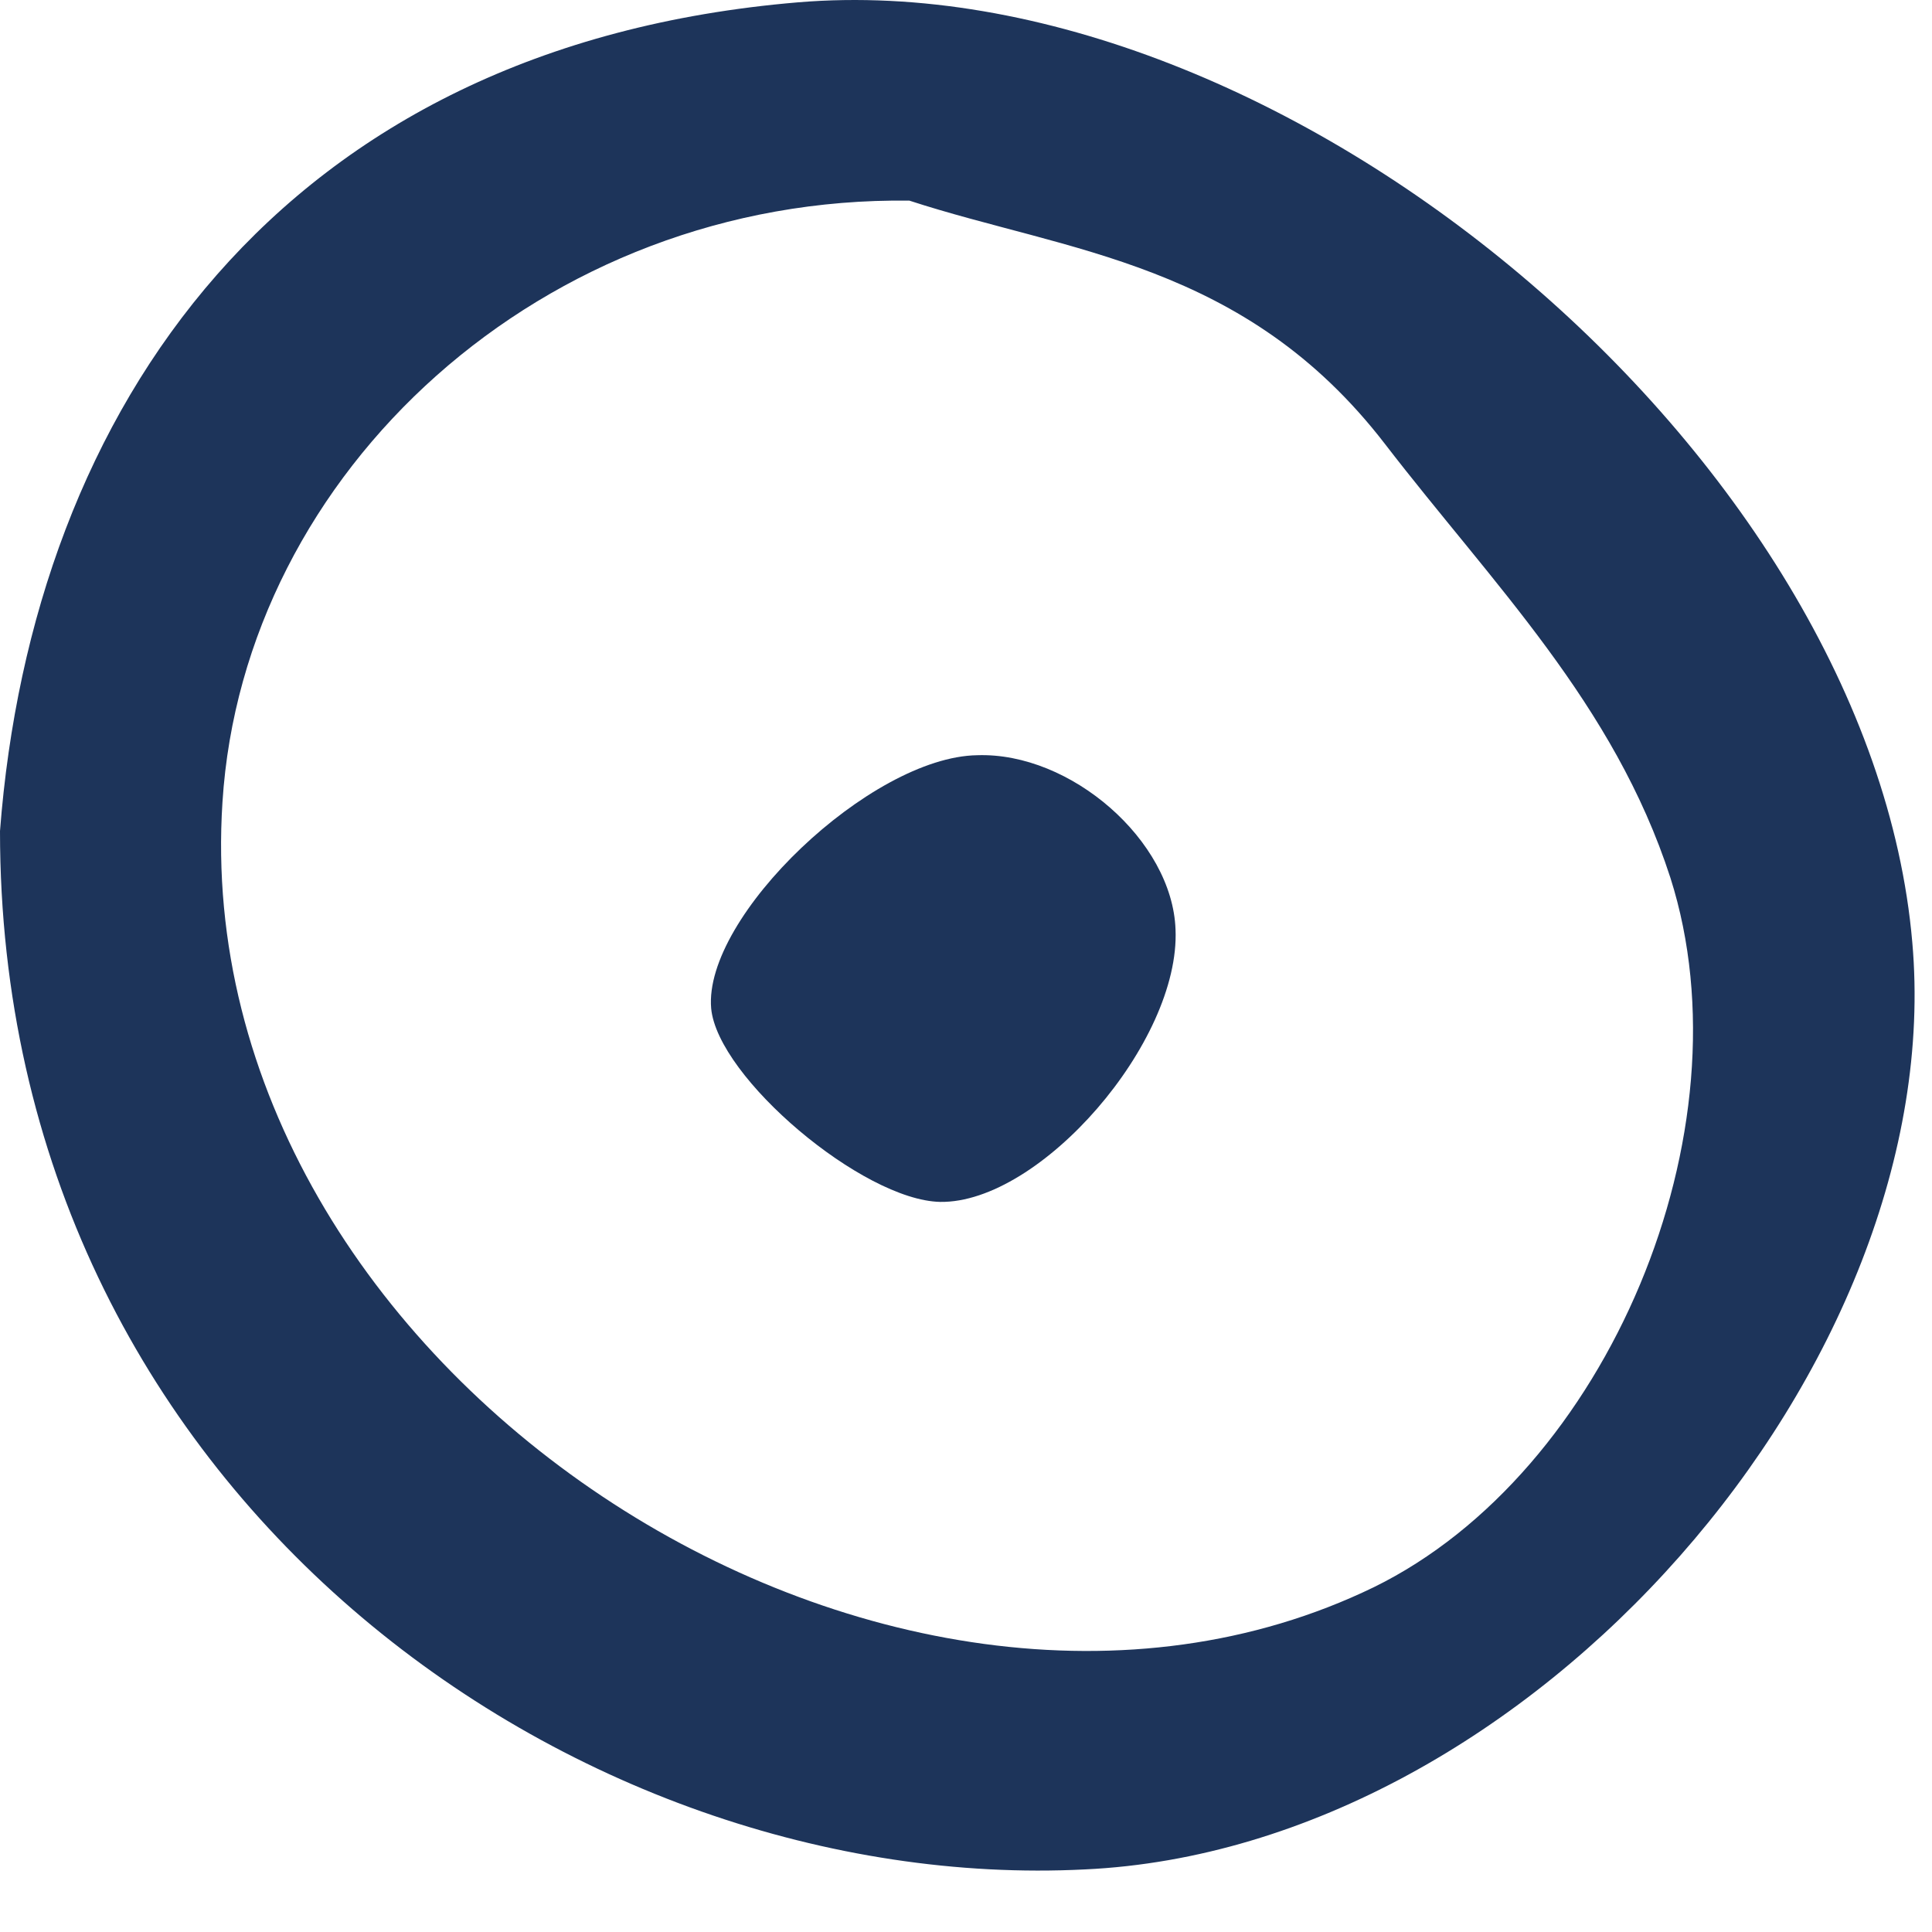 <?xml version="1.0" encoding="UTF-8"?> <svg xmlns="http://www.w3.org/2000/svg" width="20" height="20" viewBox="0 0 20 20" fill="none"> <path d="M0 8.603C0.334 4.23 2.904 0.474 8.262 0.024C13.27 -0.394 19.362 4.731 19.796 9.755C20.18 14.111 15.857 19.135 11.233 19.352C5.976 19.619 0 15.48 0 8.603ZM9.414 2.077C5.625 2.027 2.52 4.881 2.303 8.303C1.92 14.195 9.197 18.868 14.221 16.431C16.641 15.246 18.127 11.708 17.292 9.087C16.708 7.284 15.456 6.049 14.338 4.597C12.886 2.711 11.05 2.611 9.414 2.077Z" fill="#1D345A"></path> <path d="M12.169 9.621C12.22 10.789 10.767 12.458 9.732 12.442C8.931 12.425 7.429 11.156 7.362 10.439C7.279 9.487 9.015 7.835 10.116 7.818C11.085 7.785 12.136 8.703 12.169 9.621Z" fill="#1D345A"></path> </svg> 
